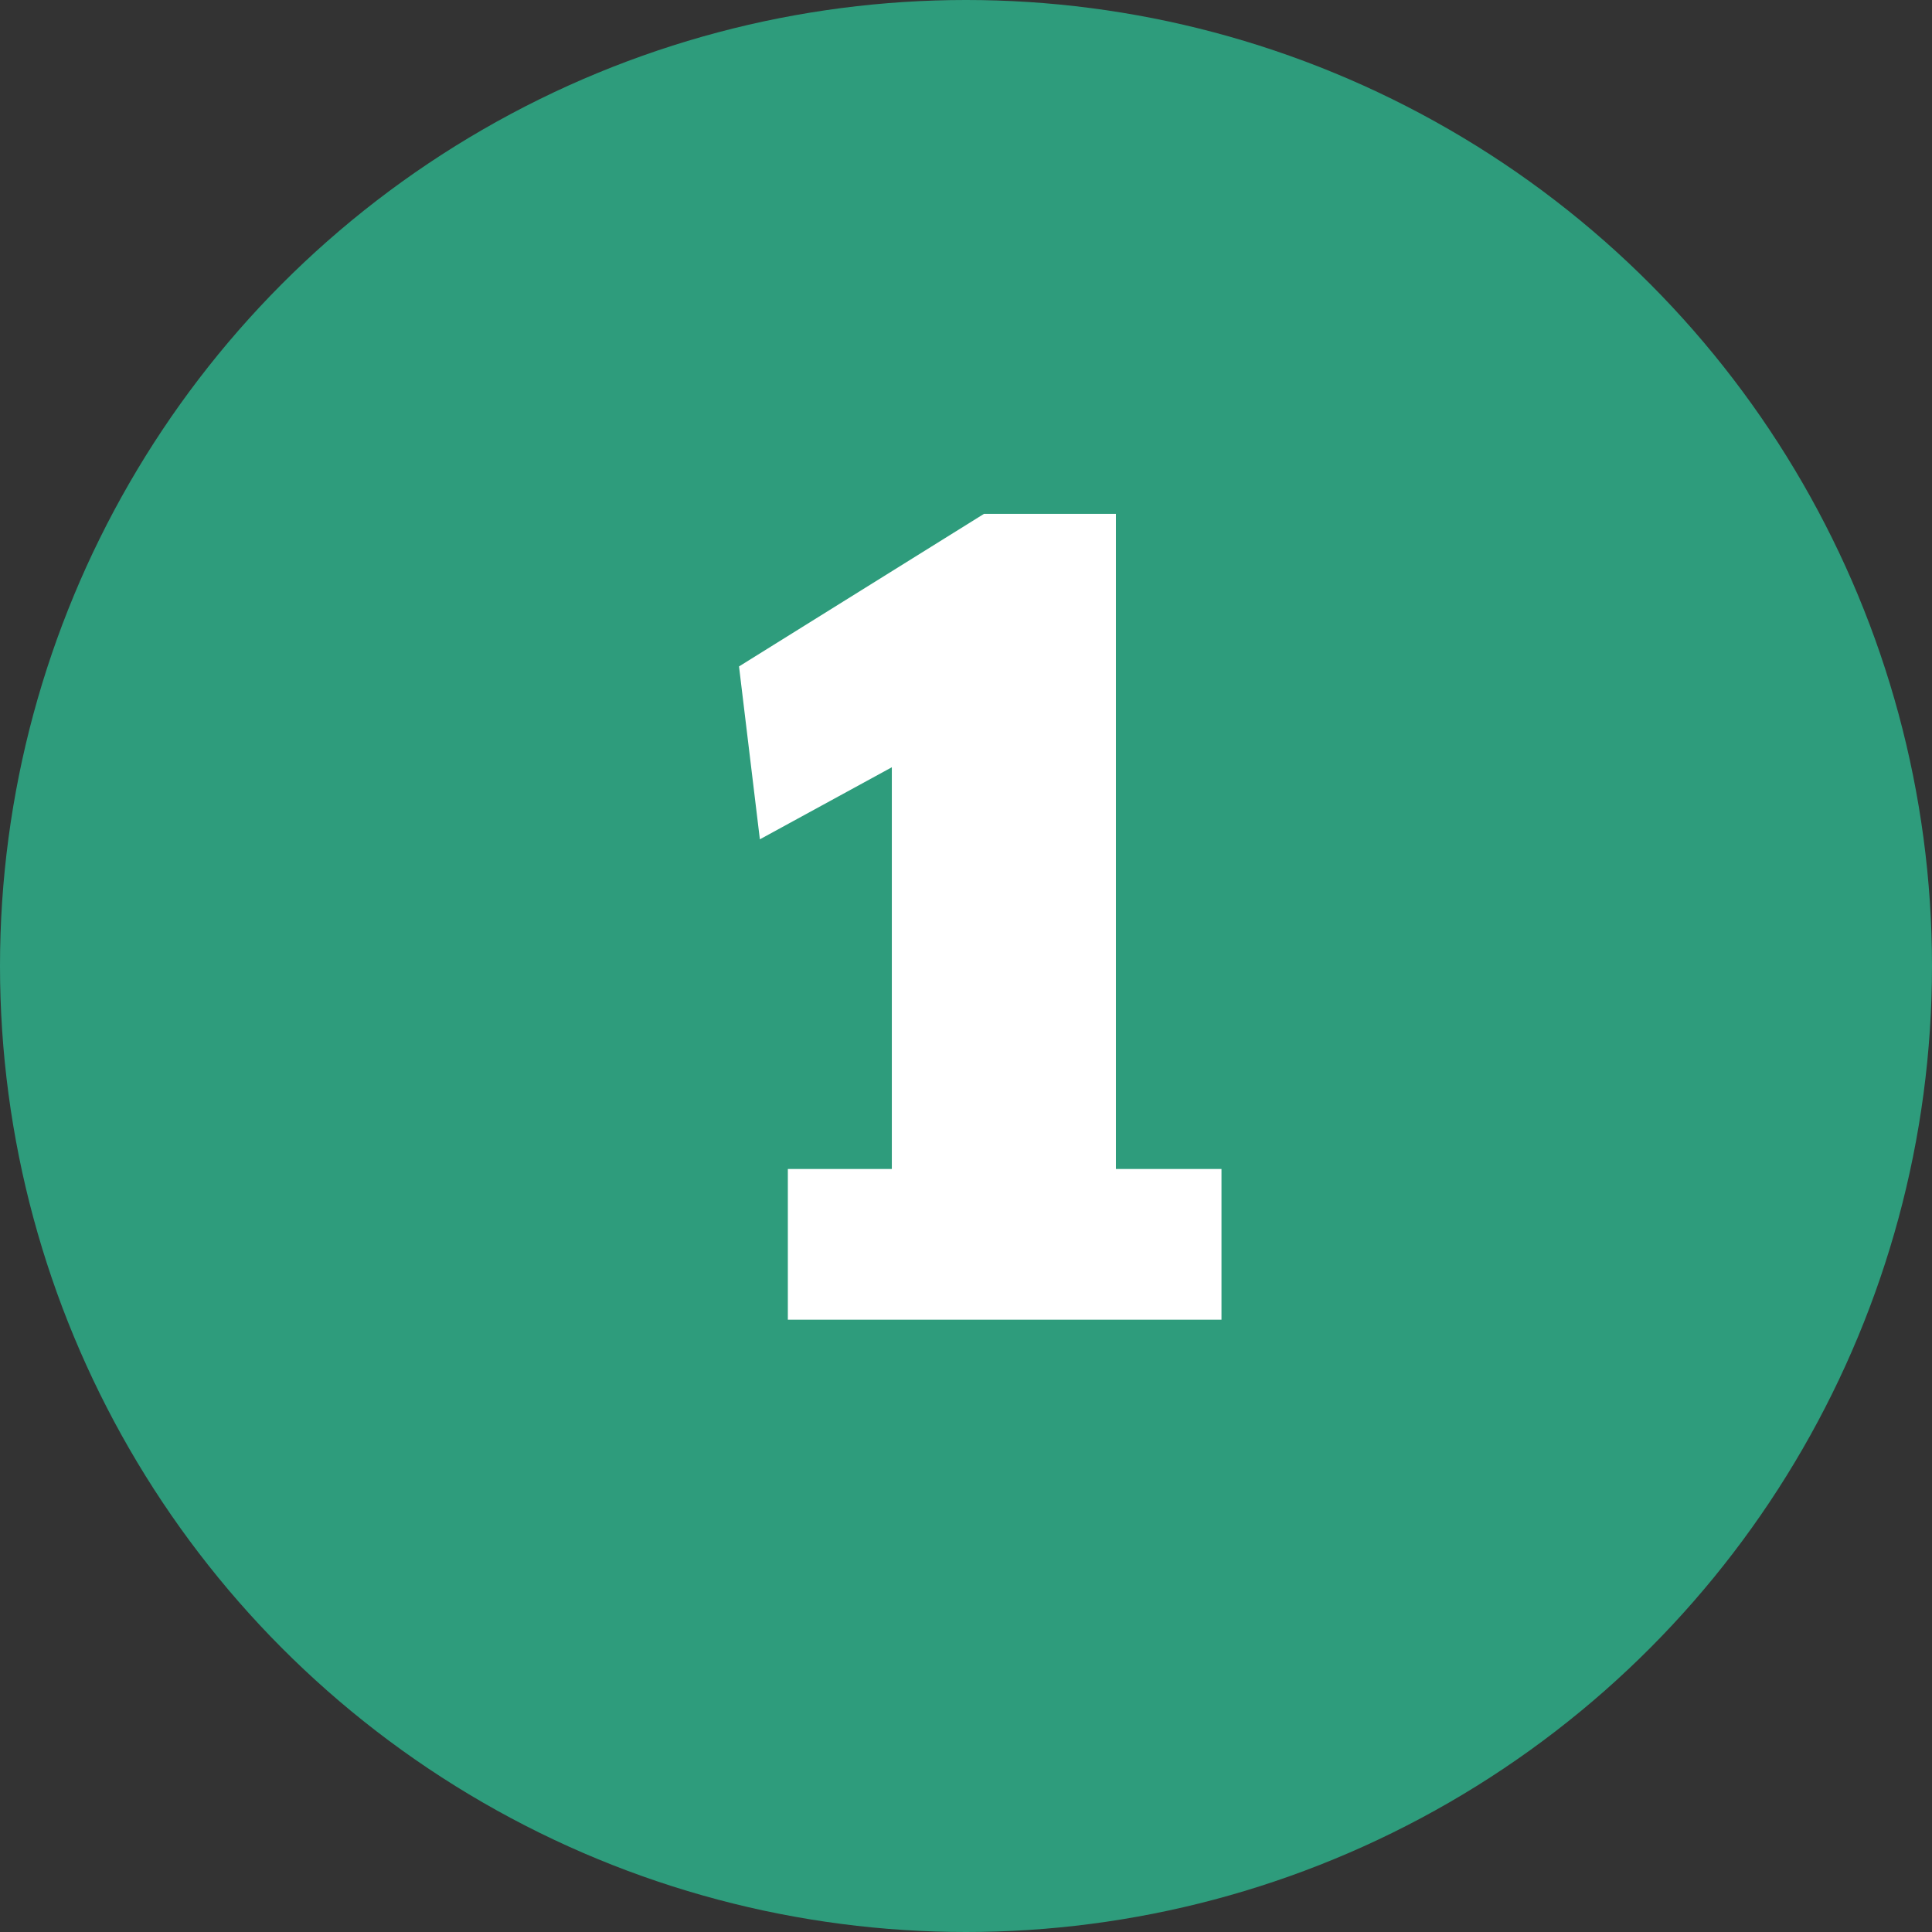 <svg xmlns="http://www.w3.org/2000/svg" viewBox="0 0 73.2 73.2"><rect x="0" y="0" width="73.2" height="73.2" fill="#333333" stroke="none"/><title>1_g</title><circle cx="36.6" cy="36.6" r="36.6" fill="#2e9c7c"/><path d="M29.85,44.29h3.94V29.07l-5,2.73L28,25.25l9.28-5.78h5V44.29h4V50H29.85Z" fill="#fff"/></svg>